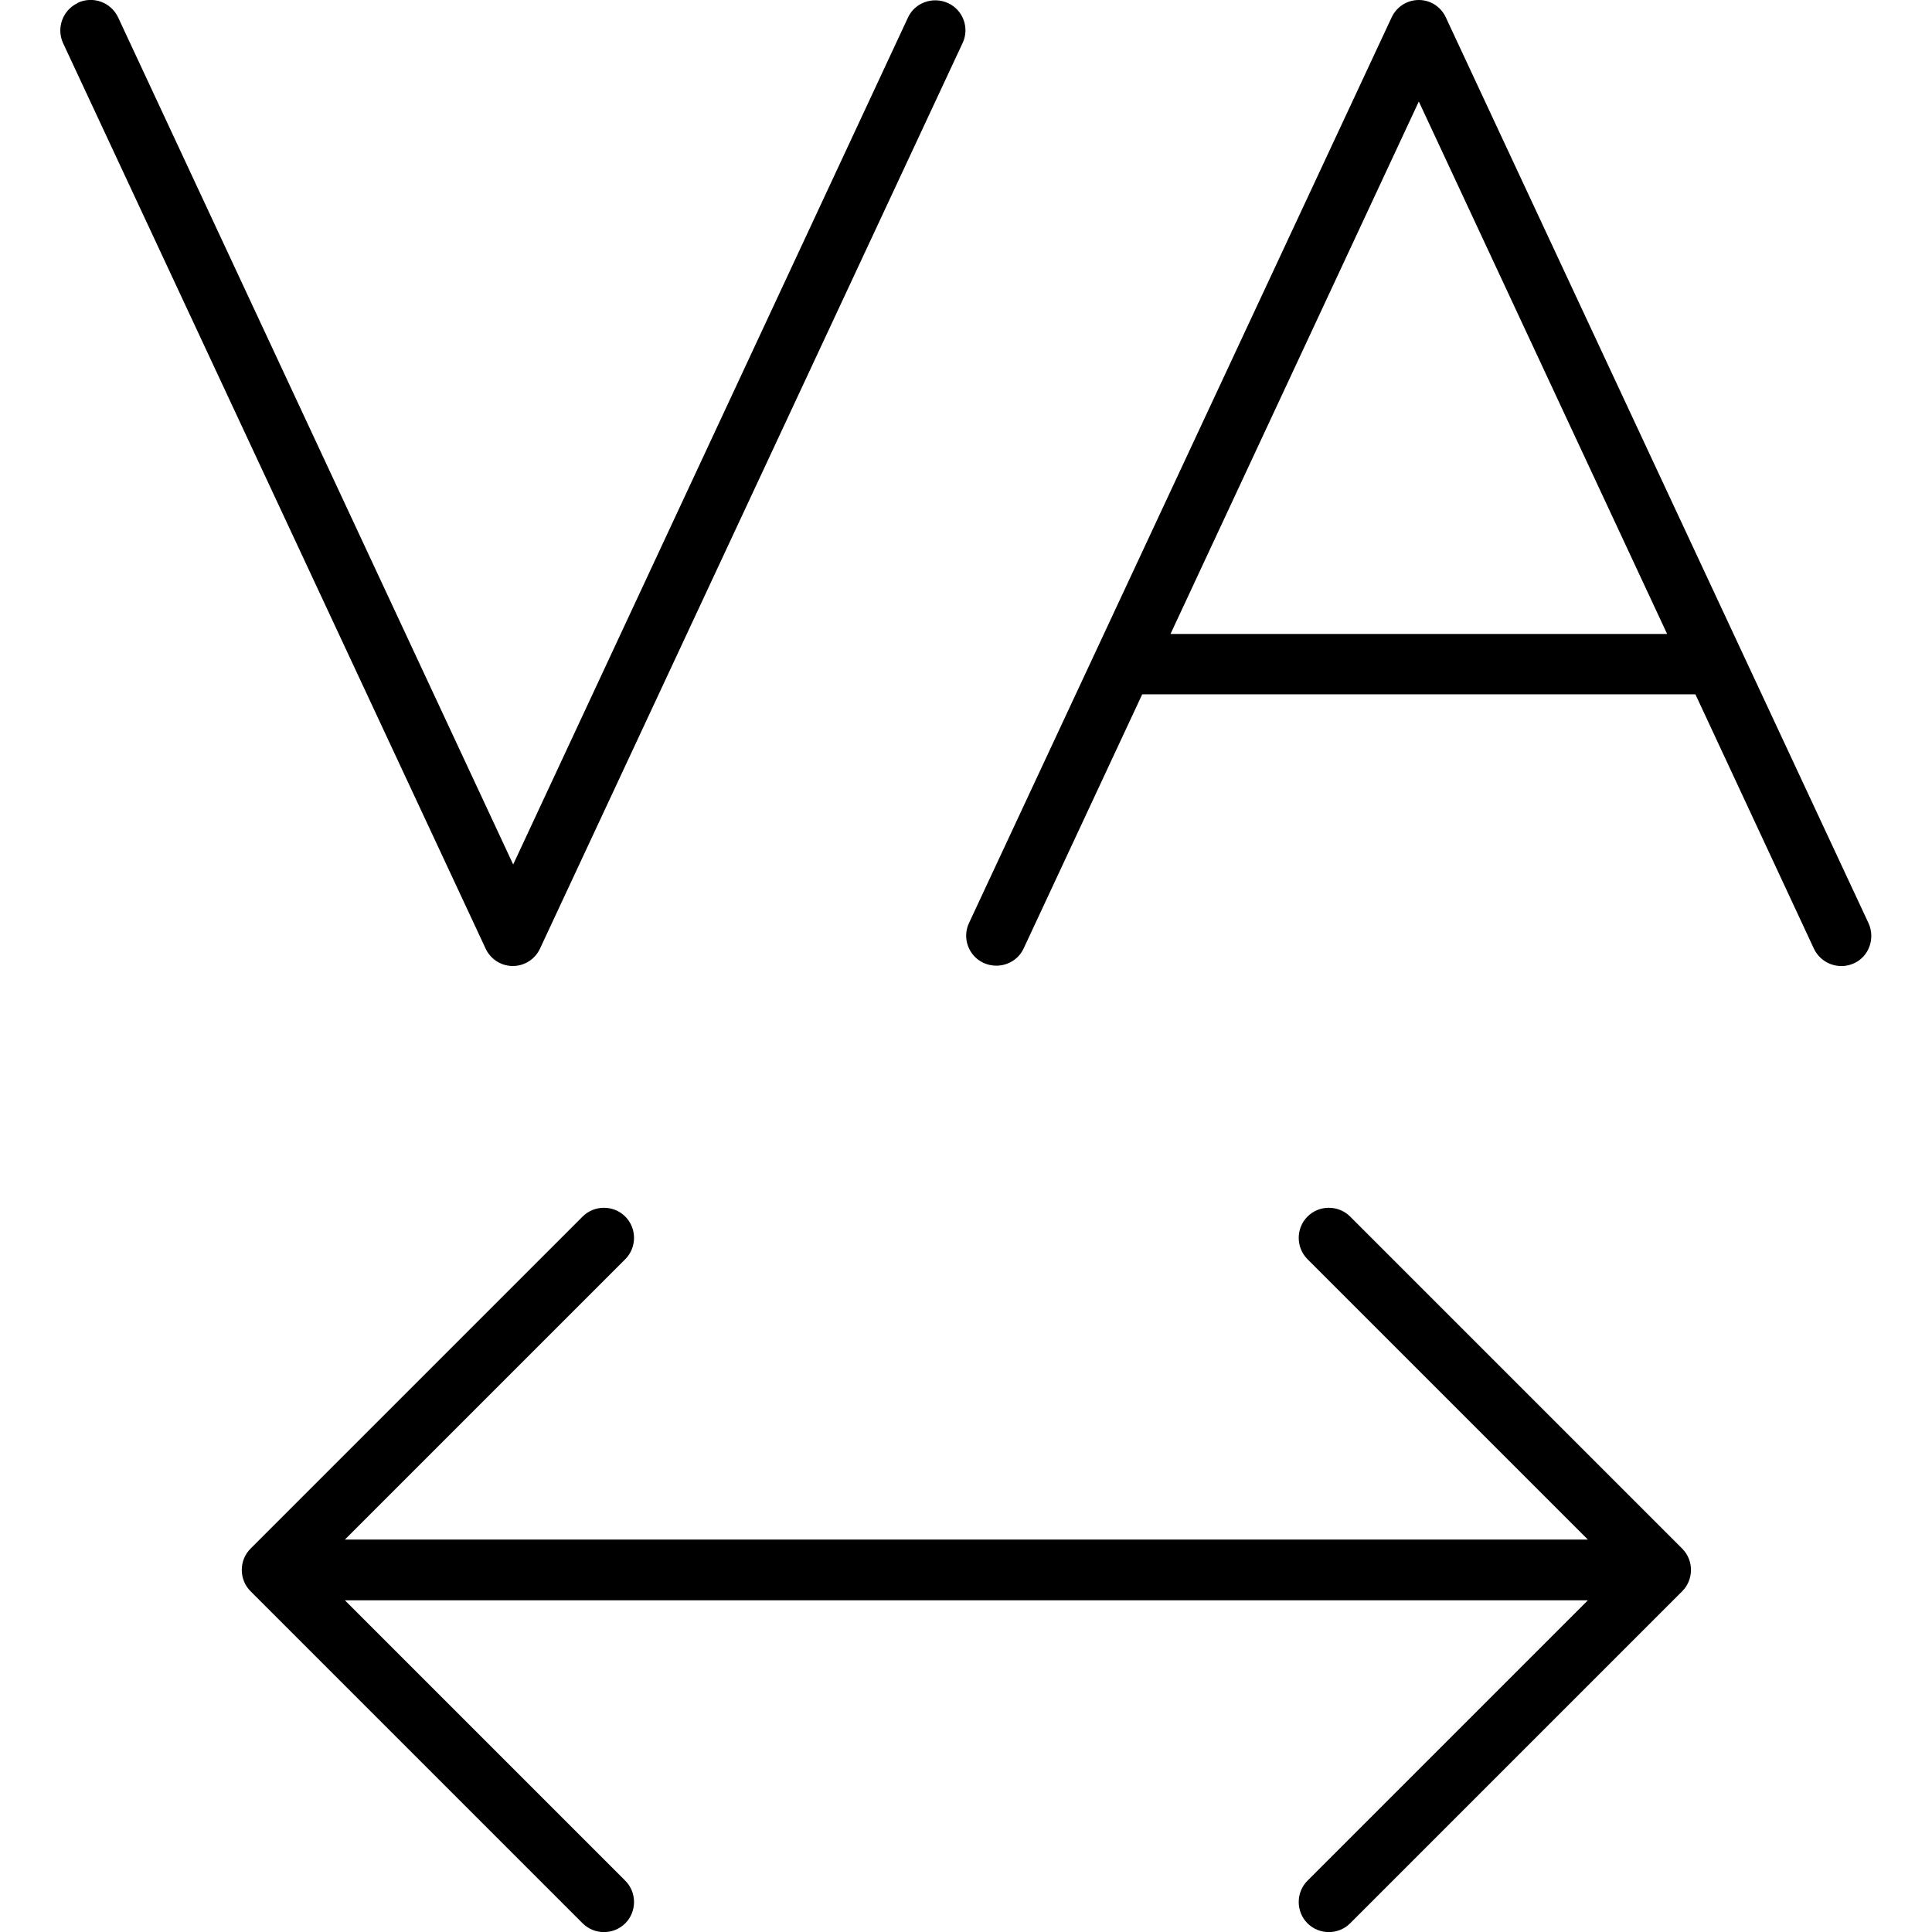 <svg xmlns="http://www.w3.org/2000/svg" viewBox="0 0 512 512"><!--! Font Awesome Pro 7.0.0 by @fontawesome - https://fontawesome.com License - https://fontawesome.com/license (Commercial License) Copyright 2025 Fonticons, Inc. --><path style="fill:currentColor;opacity:.4" d=""/><path style="fill:currentColor;opacity:1" d="M20.6 .8c-4 1.9-5.7 6.6-3.9 10.6l112 240c1.3 2.8 4.1 4.6 7.2 4.6s5.9-1.8 7.2-4.6l112-240c1.9-4 .1-8.8-3.9-10.6s-8.8-.1-10.6 3.9L136 229.1 31.3 4.6c-1.9-4-6.6-5.7-10.6-3.9zM441.8 168L310.2 168 376 26.9 441.8 168zM302.7 184l146.6 0 31.4 67.4c1.9 4 6.6 5.7 10.6 3.9s5.7-6.6 3.9-10.6l-112-240C381.9 1.8 379.1 0 376 0s-5.9 1.8-7.2 4.6l-112 240c-1.9 4-.1 8.8 3.9 10.6s8.8 .1 10.6-3.9L302.7 184zm-137 149.7c3.1-3.1 3.1-8.2 0-11.3s-8.2-3.1-11.3 0l-88 88c-3.1 3.1-3.1 8.2 0 11.3l88 88c3.1 3.1 8.2 3.1 11.3 0s3.1-8.2 0-11.3l-74.3-74.3 329.4 0-74.3 74.3c-3.1 3.1-3.1 8.2 0 11.3s8.2 3.1 11.3 0l88-88c3.1-3.1 3.1-8.2 0-11.3l-88-88c-3.1-3.1-8.2-3.1-11.3 0s-3.1 8.2 0 11.3l74.3 74.3-329.4 0 74.3-74.3z"/></svg>